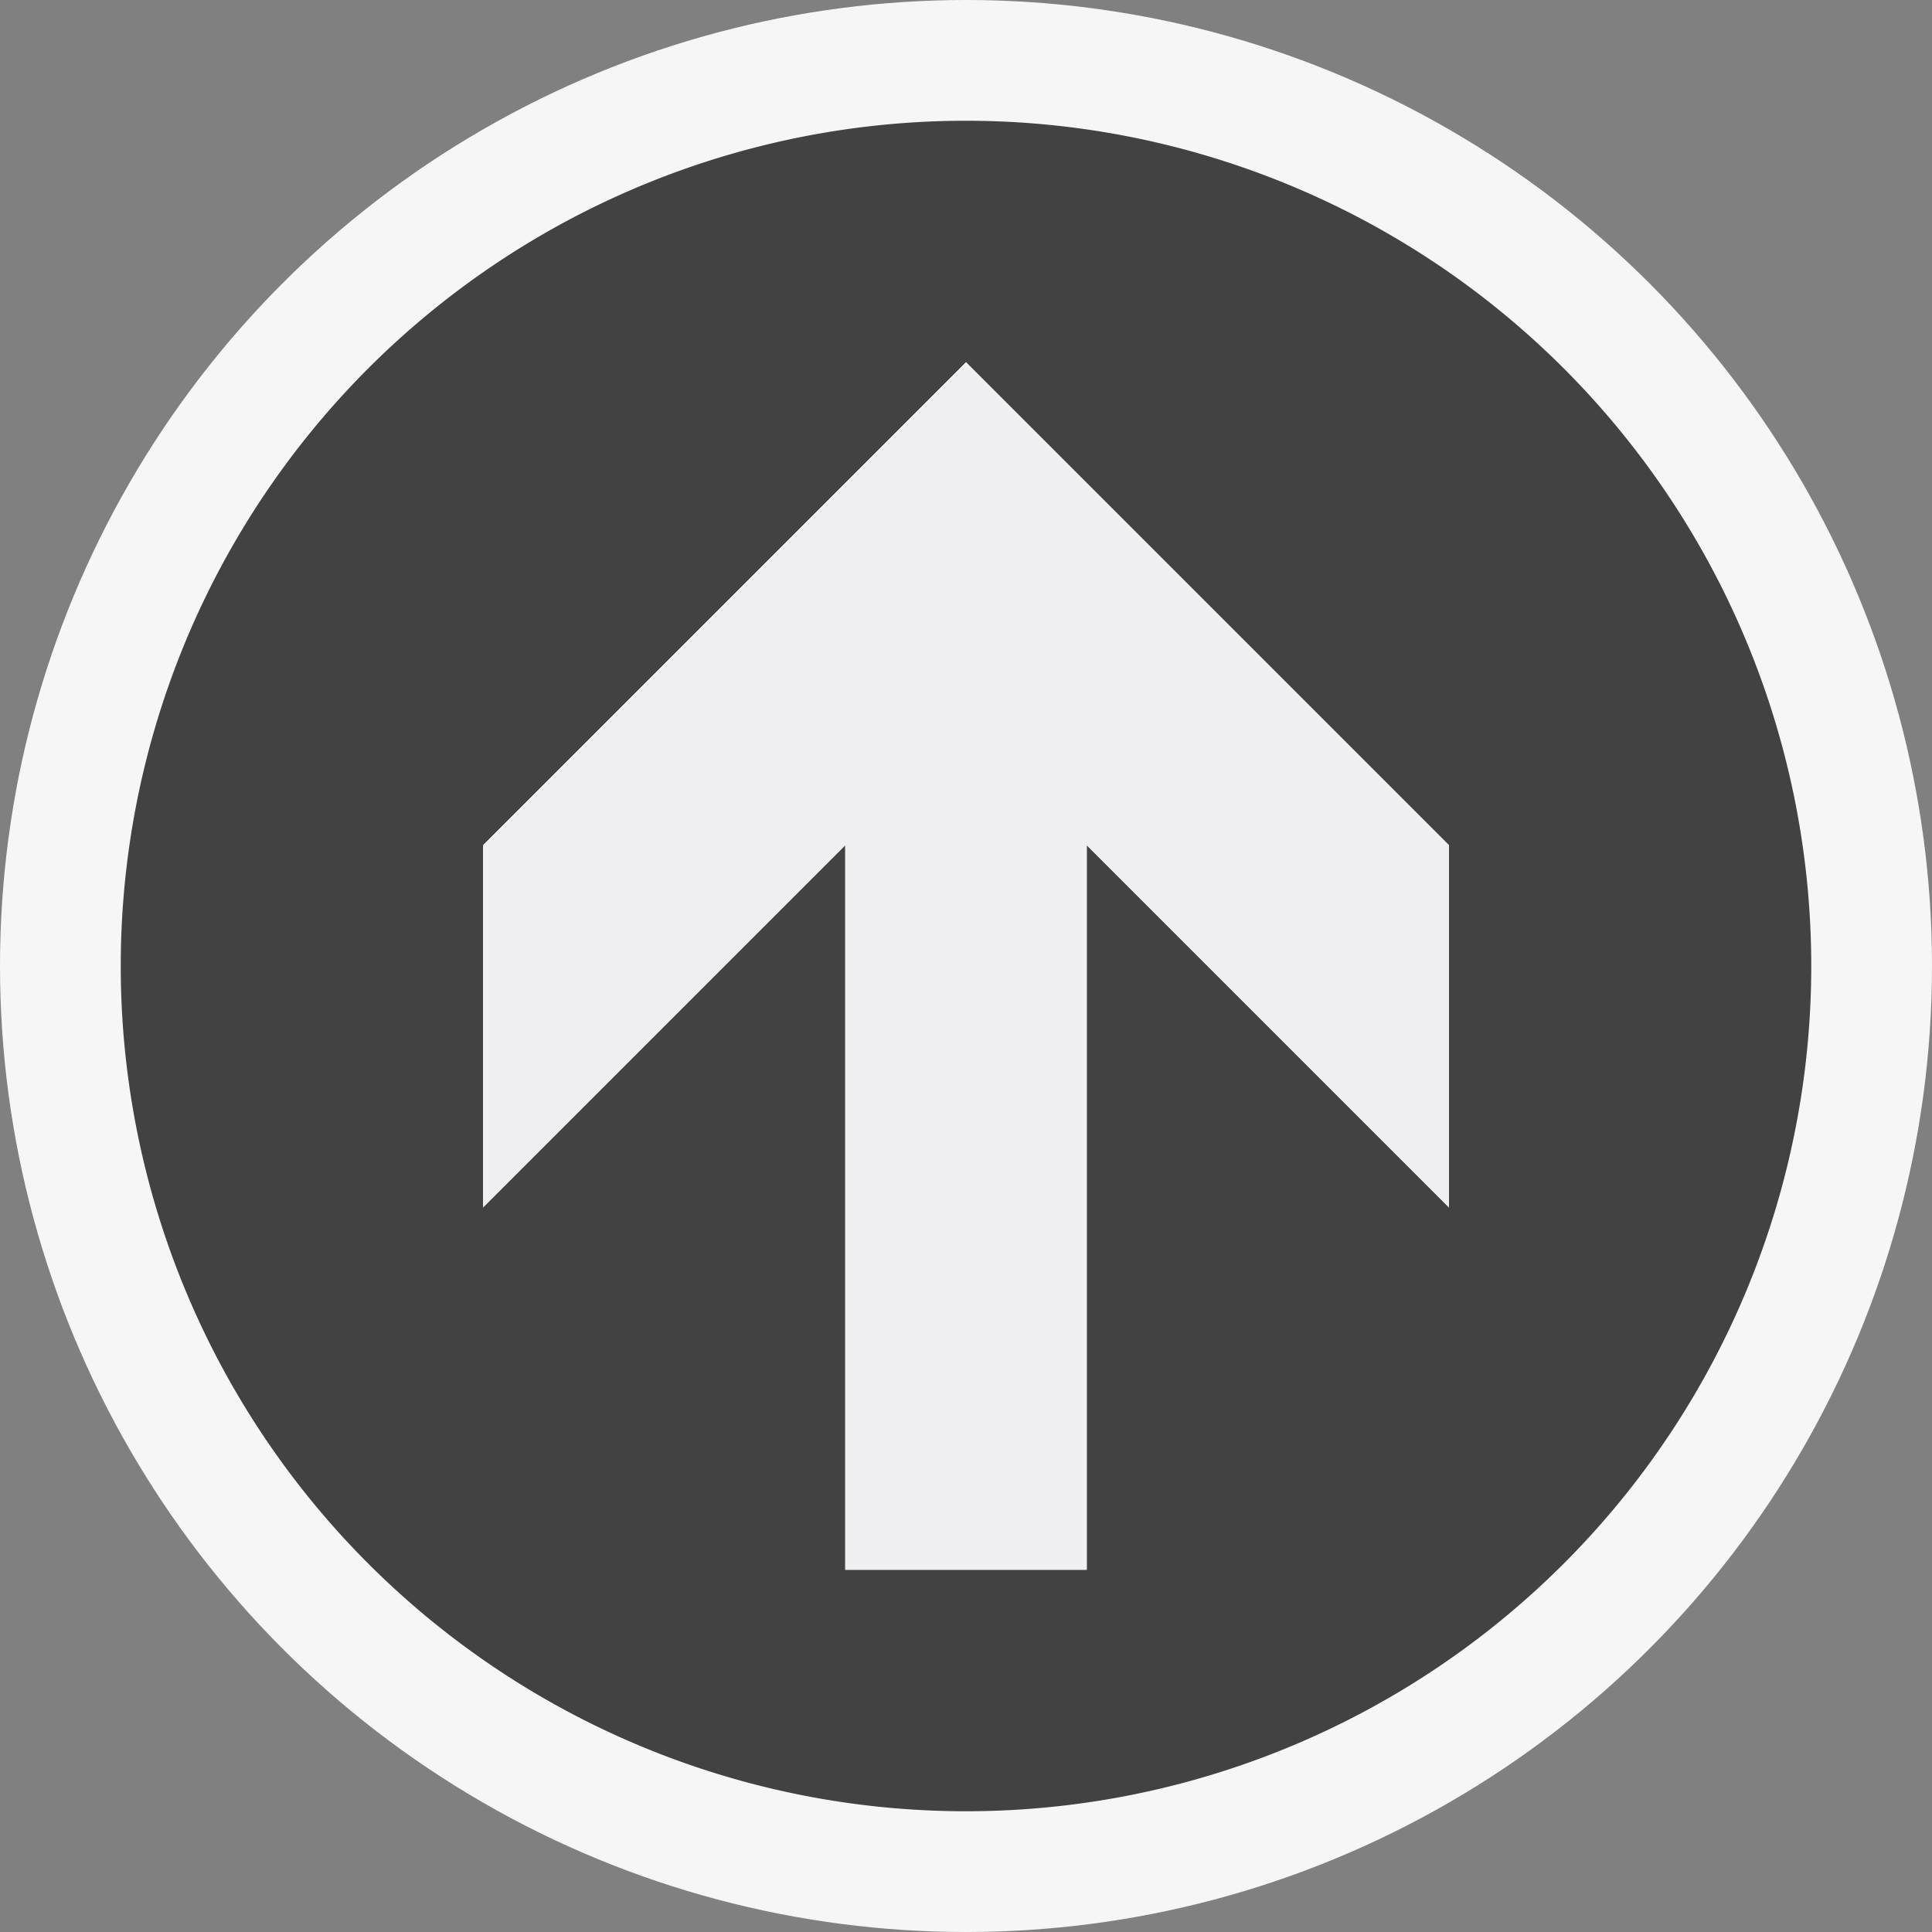 <svg xmlns="http://www.w3.org/2000/svg" viewBox="0 0 16 16"><rect x="0" y="0" width="16" height="16" fill="#808080" stroke="none"/><style>.st0{fill:#f6f6f6}.st1{fill:#424242}.st2{fill:#f0eff1}</style><circle class="st0" cx="8" cy="8" r="8" id="outline"/><path class="st1" d="M15 8A7 7 0 1 0 1 8a7 7 0 0 0 14 0zM7 7l-3 3V7l4-4 4 4v3L9 7v6H7V7z" id="icon_x5F_bg"/><path class="st2" d="M4 7v3l3-3v6h2V7l3 3V7L8 3z" id="icon_x5F_fg"/></svg>